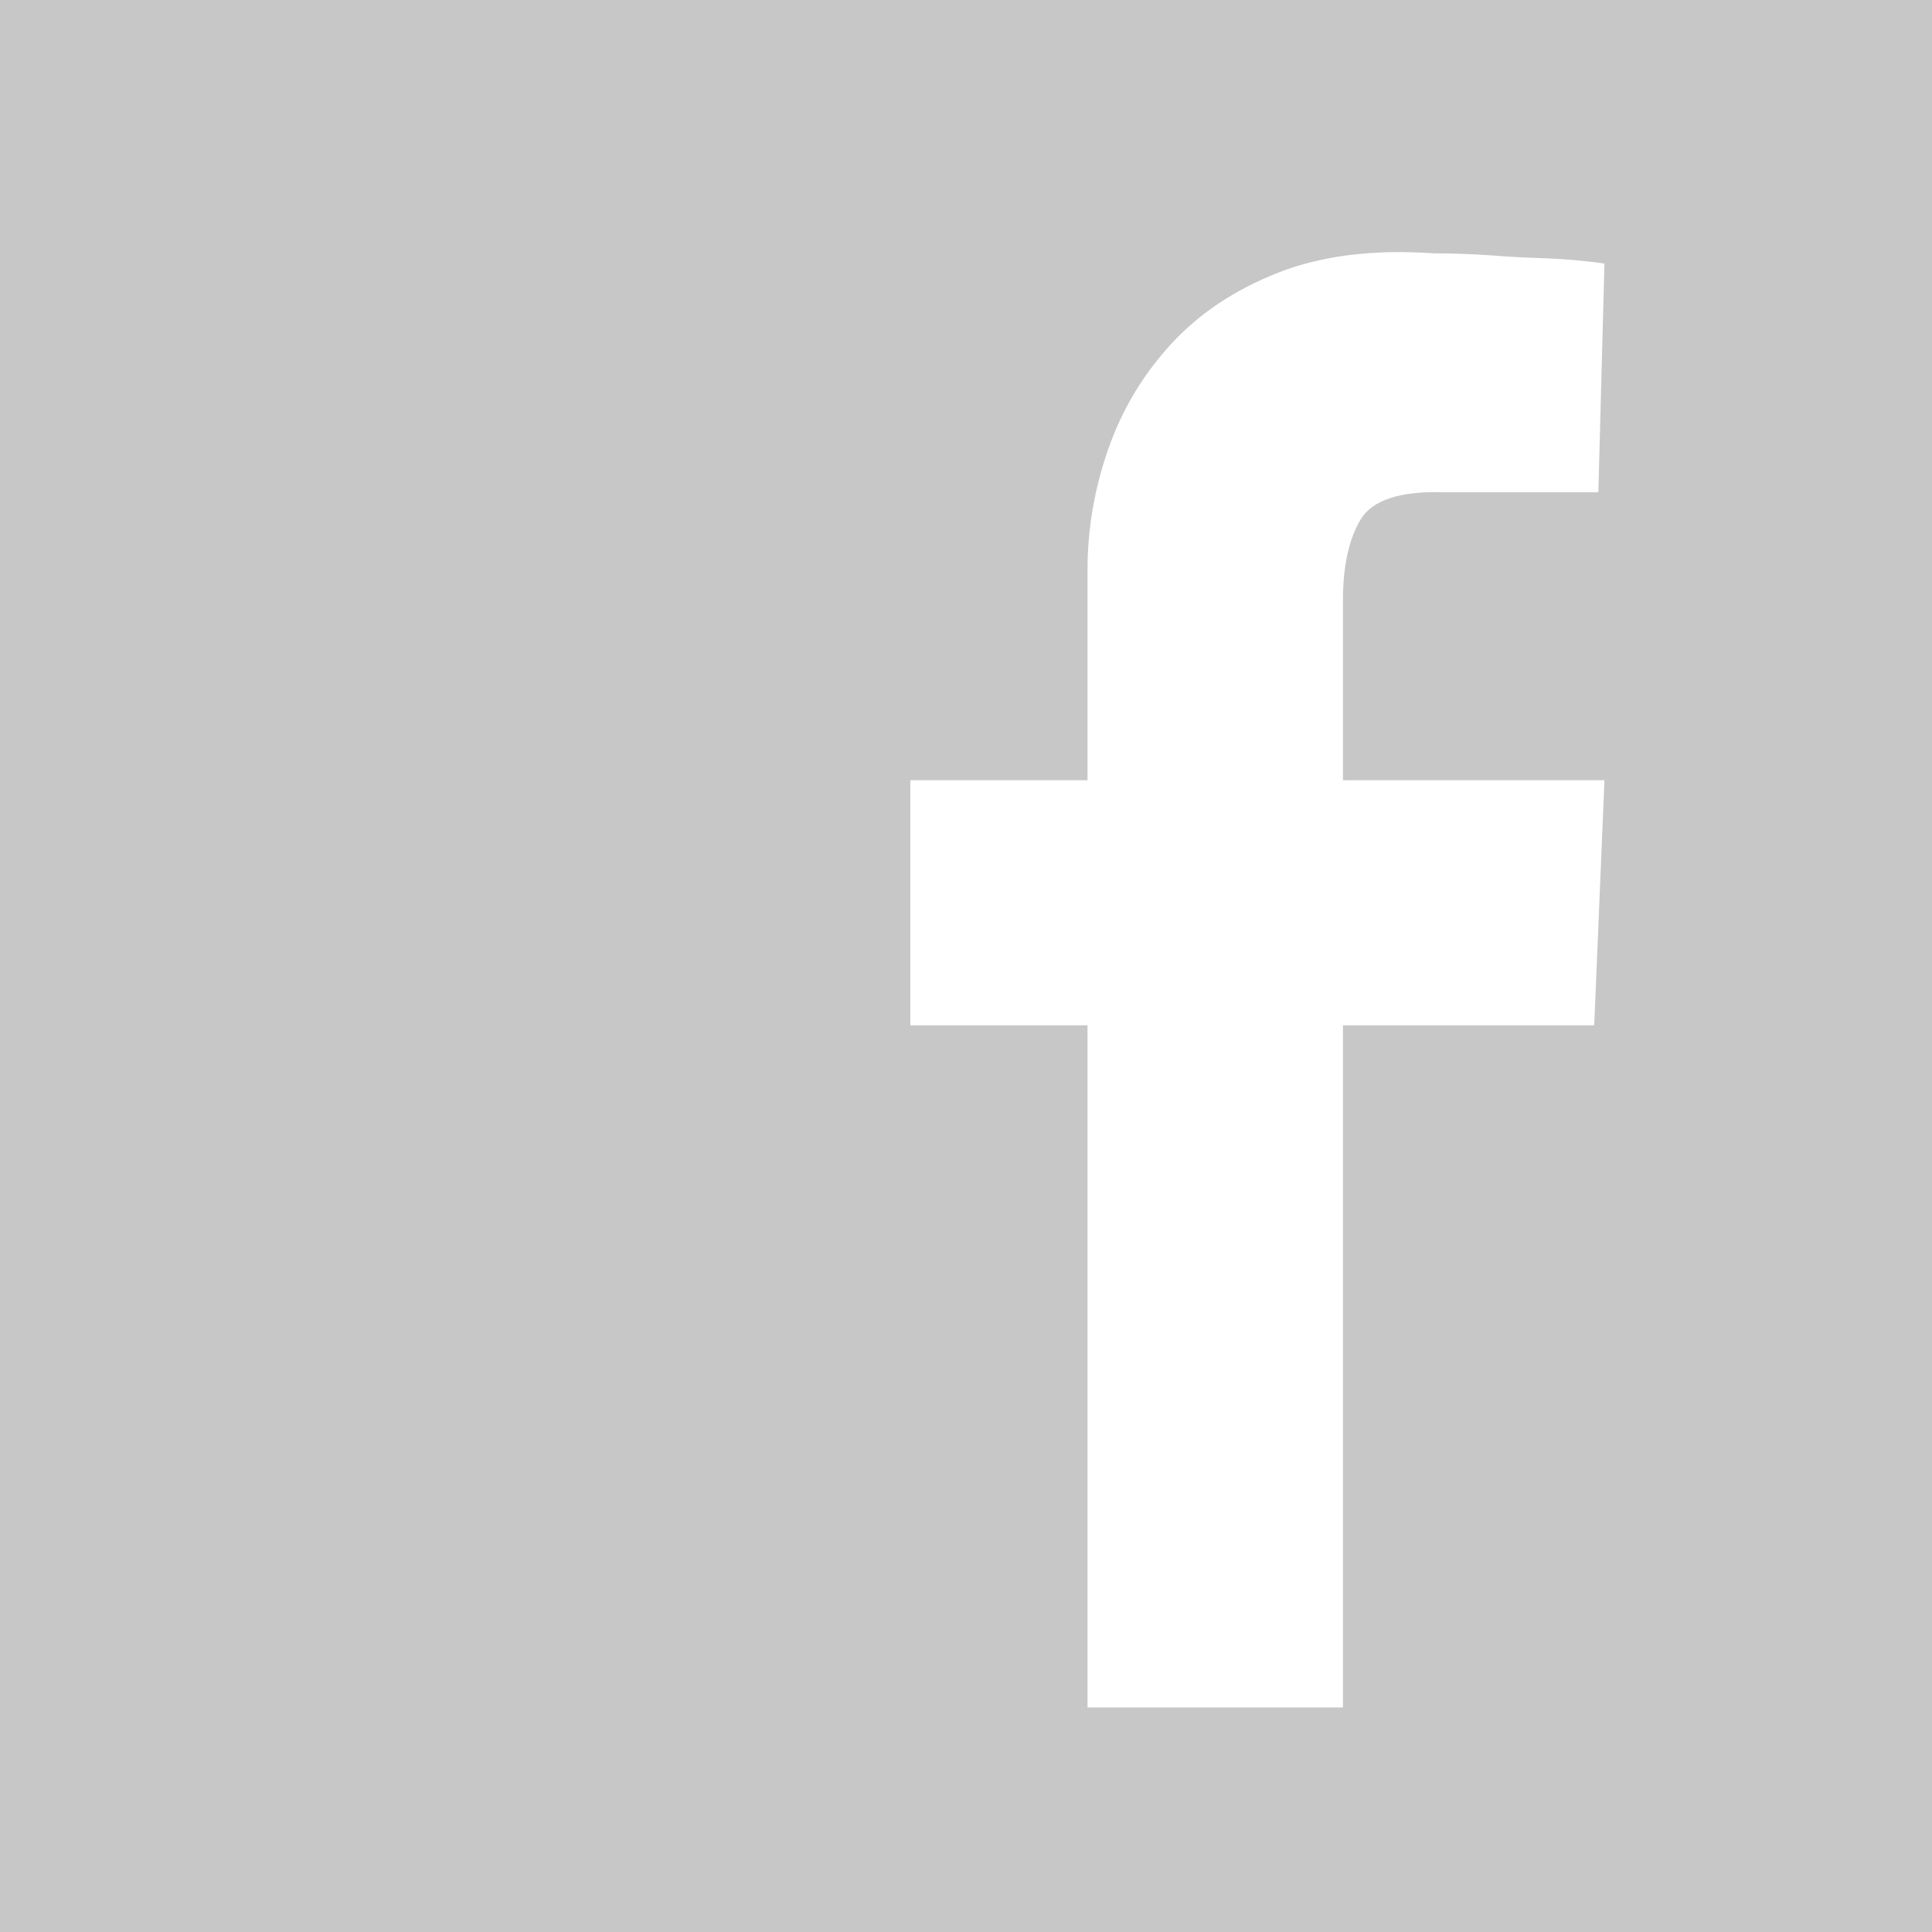 <?xml version="1.0" encoding="utf-8"?>
<!-- Generator: Adobe Illustrator 14.0.0, SVG Export Plug-In . SVG Version: 6.00 Build 43363)  -->
<!DOCTYPE svg PUBLIC "-//W3C//DTD SVG 1.1//EN" "http://www.w3.org/Graphics/SVG/1.1/DTD/svg11.dtd">
<svg version="1.1" xmlns="http://www.w3.org/2000/svg" xmlns:xlink="http://www.w3.org/1999/xlink" x="0px" y="0px" width="256px"
	 height="256px" viewBox="0 0 256 256" enable-background="new 0 0 256 256" xml:space="preserve">
<g id="Livello_1">
	<path fill="#C7C7C7" d="M249.457,0H6.546H0v6.225v243.561V256h6.546h242.911H256v-6.215V6.225V0H249.457z M212.598,103.383
		l-1.355,32.473h-33.294v90.393h-33.847v-90.393h-23.475v-32.473h23.475V75.498c0-5.401,0.91-10.736,2.738-15.96
		c1.816-5.231,4.59-9.872,8.326-13.937c3.711-4.049,8.453-7.211,14.186-9.466c5.73-2.26,12.602-3.123,20.604-2.567
		c2.553,0,5.092,0.092,7.639,0.271c2.187,0.178,4.59,0.304,7.23,0.387c2.646,0.102,5.23,0.327,7.773,0.697l-0.807,30.303h-20.465
		c-5.83-0.181-9.503,1.037-11.061,3.647c-1.551,2.611-2.317,6.189-2.317,10.682v23.828H212.598z"/>
</g>
<g id="Livello_3" display="none">
	<g display="inline">
		<polygon fill="#C7C7C7" points="252.396,0 3.604,0 0,0 0,3.646 0,252.336 0,256 3.604,256 252.396,256 256,256 256,252.336 
			256,3.646 256,0 		"/>
		<path fill="#FFFFFF" d="M205.48,45.5H78.857c-4.145,0-7.512,3.334-7.512,7.398v31.613h97.301c1.021,0,1.854,0.809,1.854,1.809
			v70.605h15.82l26.672,26.215V52.898C212.992,48.834,209.62,45.5,205.48,45.5L205.48,45.5z"/>
		<polygon fill="#FFFFFF" points="65.668,90.08 43.004,90.08 43.004,208.223 69.684,181.994 164.838,181.994 164.838,90.08 		"/>
	</g>
</g>
<g id="Livello_4" display="none">
	<path display="inline" fill="#C7C7C7" d="M177.752,117.126h16.046v69.05c0,4.209-3.408,7.63-7.629,7.63H69.831
		c-4.216,0-7.641-3.421-7.641-7.63v-69.05h16.062c-0.764,3.513-1.182,7.146-1.182,10.876c0,28.127,22.796,50.923,50.932,50.923
		c28.127,0,50.916-22.796,50.916-50.923C178.918,124.273,178.512,120.64,177.752,117.126L177.752,117.126z M128.002,162.306
		c18.938,0,34.311-15.361,34.311-34.303c0-18.949-15.372-34.307-34.311-34.307c-18.946,0-34.311,15.357-34.311,34.307
		C93.691,146.944,109.056,162.306,128.002,162.306L128.002,162.306z M169.099,92.772h13.063c3.834,0,6.939-3.097,6.939-6.936V72.772
		c0-3.828-3.105-6.929-6.939-6.929h-13.063c-3.835,0-6.937,3.101-6.937,6.929v13.064C162.162,89.675,165.264,92.772,169.099,92.772
		L169.099,92.772z M256,0v256H0V0H256z M209.529,67.037c0-11.361-9.205-20.571-20.566-20.571H67.029
		c-11.356,0-20.558,9.209-20.558,20.571v121.937c0,11.36,9.201,20.578,20.558,20.578h121.934c11.361,0,20.566-9.218,20.566-20.578
		V67.037z M209.529,67.037"/>
</g>
<g id="Livello_5" display="none">
	<g display="inline">
		<path fill="#C7C7C7" d="M126.398,95.992c3.199,0,4.795-3.2,4.795-8.007V65.588c0-4.792-1.596-7.985-4.795-7.985
			c-3.195,0-4.804,3.193-4.804,7.985v22.397C121.595,92.792,123.203,95.992,126.398,95.992L126.398,95.992z M126.398,95.992"/>
		<path fill="#C7C7C7" d="M113.6,190.395c-1.588,3.199-4.796,4.791-6.404,4.791c-1.592,0-1.592,0-1.592-1.592v-43.205h-9.607v41.604
			c0,3.193,0,6.403,1.604,7.998c1.6,3.203,3.204,3.203,6.399,3.203s6.396-1.605,11.203-6.401v6.401h9.596v-52.805H113.6V190.395z
			 M113.6,190.395"/>
		<path fill="#C7C7C7" d="M60.807,142.395h11.195v60.799h11.199v-60.799h11.203v-11.195H60.807V142.395z M60.807,142.395"/>
		<path fill="#C7C7C7" d="M150.404,148.785c-3.207,0-6.407,3.205-9.615,6.413v-23.999h-9.596v70.389h9.596v-4.796
			c3.208,3.198,6.408,6.401,9.615,6.401c3.203,0,6.399-1.605,7.992-6.401c0-1.606,1.604-6.397,1.604-11.199V164.8
			c0-4.813,0-7.997-1.604-11.201C156.804,151.99,155.2,148.785,150.404,148.785L150.404,148.785z M150.404,187.19
			c0,4.802-1.604,6.403-4.8,6.403c-1.607,0-3.208,0-4.815-1.602v-32.006c1.607-1.596,3.208-1.596,4.815-1.596
			c3.196,0,4.8,3.193,4.8,8.005V187.19z M150.404,187.19"/>
		<path fill="#C7C7C7" d="M180.798,148.785c-4.8,0-8.003,1.604-11.203,4.813c-1.6,3.204-3.204,6.388-3.204,12.797v19.197
			c0,6.399,1.604,9.593,3.204,12.803c3.2,3.192,6.403,4.798,11.203,4.798c4.804,0,9.6-1.605,11.203-6.401
			c1.604-1.606,1.604-3.198,1.604-6.397v-8.004h-9.611v6.4c0,3.201-1.6,3.201-4.8,3.201c-3.196,0-4.808-3.201-4.808-8.002v-9.594
			h19.219v-11.197c0-6.396-1.604-9.601-3.208-12.811C190.397,151.99,185.602,148.785,180.798,148.785L180.798,148.785z
			 M185.602,169.6h-9.604v-4.8c0-4.813,1.604-7.997,4.8-7.997s4.804,3.184,4.804,7.997V169.6z M185.602,169.6"/>
		<path fill="#C7C7C7" d="M0,0v256h256V0H0z M148.801,49.601h9.596v43.191c0,1.596,0,3.2,1.604,3.2c1.6,0,3.199-1.604,6.391-4.798
			V49.601h9.607v52.805h-9.607v-4.813c-3.191,4.813-7.994,6.402-11.19,6.402s-4.796-1.588-6.399-3.192
			c0-1.604-1.604-4.81-1.604-8.01V49.601H148.801z M112.012,67.194c0-4.81,0-9.591,3.191-12.801
			c3.195-3.192,6.392-4.792,11.195-4.792c4.795,0,8.003,1.6,11.195,4.792c1.604,3.21,3.195,6.404,3.195,12.801v19.195
			c0,6.404-1.592,9.604-3.195,12.81c-3.192,3.208-6.4,4.796-11.195,4.796c-4.804,0-8-1.588-11.195-4.796
			c-3.191-3.206-3.191-6.406-3.191-12.81V67.194z M84.801,32.004l8,28.792l8.004-28.792h11.207L99.2,75.191v28.803H88.006V75.191
			c-1.604-6.397-3.205-12.807-6.396-23.991c-3.207-6.397-4.811-12.805-8.011-19.197H84.801z M204.797,206.385
			c-1.6,8.004-9.611,14.402-17.604,16.014c-19.198,1.598-39.996,1.598-59.195,1.598c-19.194,0-39.992,0-59.195-1.598
			c-7.996-1.611-15.999-6.412-17.603-16.014C48,193.594,48,180.787,48,168.004c0-11.201,0-24.001,3.2-36.805
			c1.604-8.001,9.606-14.404,17.603-16.006c19.203-1.592,40.001-1.592,59.195-1.592c19.199,0,39.997,0,59.195,1.592
			c7.992,1.602,16.004,6.404,17.604,16.006c3.195,12.804,3.195,25.604,3.195,36.805
			C207.992,180.787,207.992,193.594,204.797,206.385L204.797,206.385z M204.797,206.385"/>
	</g>
</g>
<g id="Livello_6" display="none">
	<path display="inline" fill-rule="evenodd" clip-rule="evenodd" fill="#C7C7C7" d="M0,0v256h256V0H0z M198.463,91.858
		c0.084,1.549,0.107,3.112,0.107,4.703c0,48.039-36.566,103.446-103.451,103.446c-20.535,0-39.656-6.023-55.738-16.338
		c2.846,0.338,5.738,0.506,8.67,0.506c17.027,0,32.713-5.801,45.17-15.563c-15.934-0.29-29.352-10.804-33.982-25.255
		c2.219,0.429,4.5,0.659,6.846,0.659c3.314,0,6.537-0.438,9.576-1.261c-16.619-3.342-29.166-18.046-29.166-35.663
		c0-0.159,0-0.311,0-0.467c4.906,2.731,10.518,4.366,16.477,4.551c-9.758-6.514-16.178-17.634-16.178-30.266
		c0-6.662,1.797-12.901,4.926-18.282c17.928,22.018,44.725,36.488,74.947,37.998c-0.627-2.657-0.945-5.442-0.945-8.293
		c0-20.071,16.279-36.347,36.361-36.347c10.459,0,19.905,4.421,26.537,11.477c8.288-1.625,16.071-4.657,23.094-8.819
		c-2.715,8.475-8.484,15.605-15.992,20.109c7.365-0.873,14.373-2.824,20.891-5.724C211.732,80.324,205.569,86.724,198.463,91.858
		L198.463,91.858z M198.463,91.858"/>
</g>
</svg>
